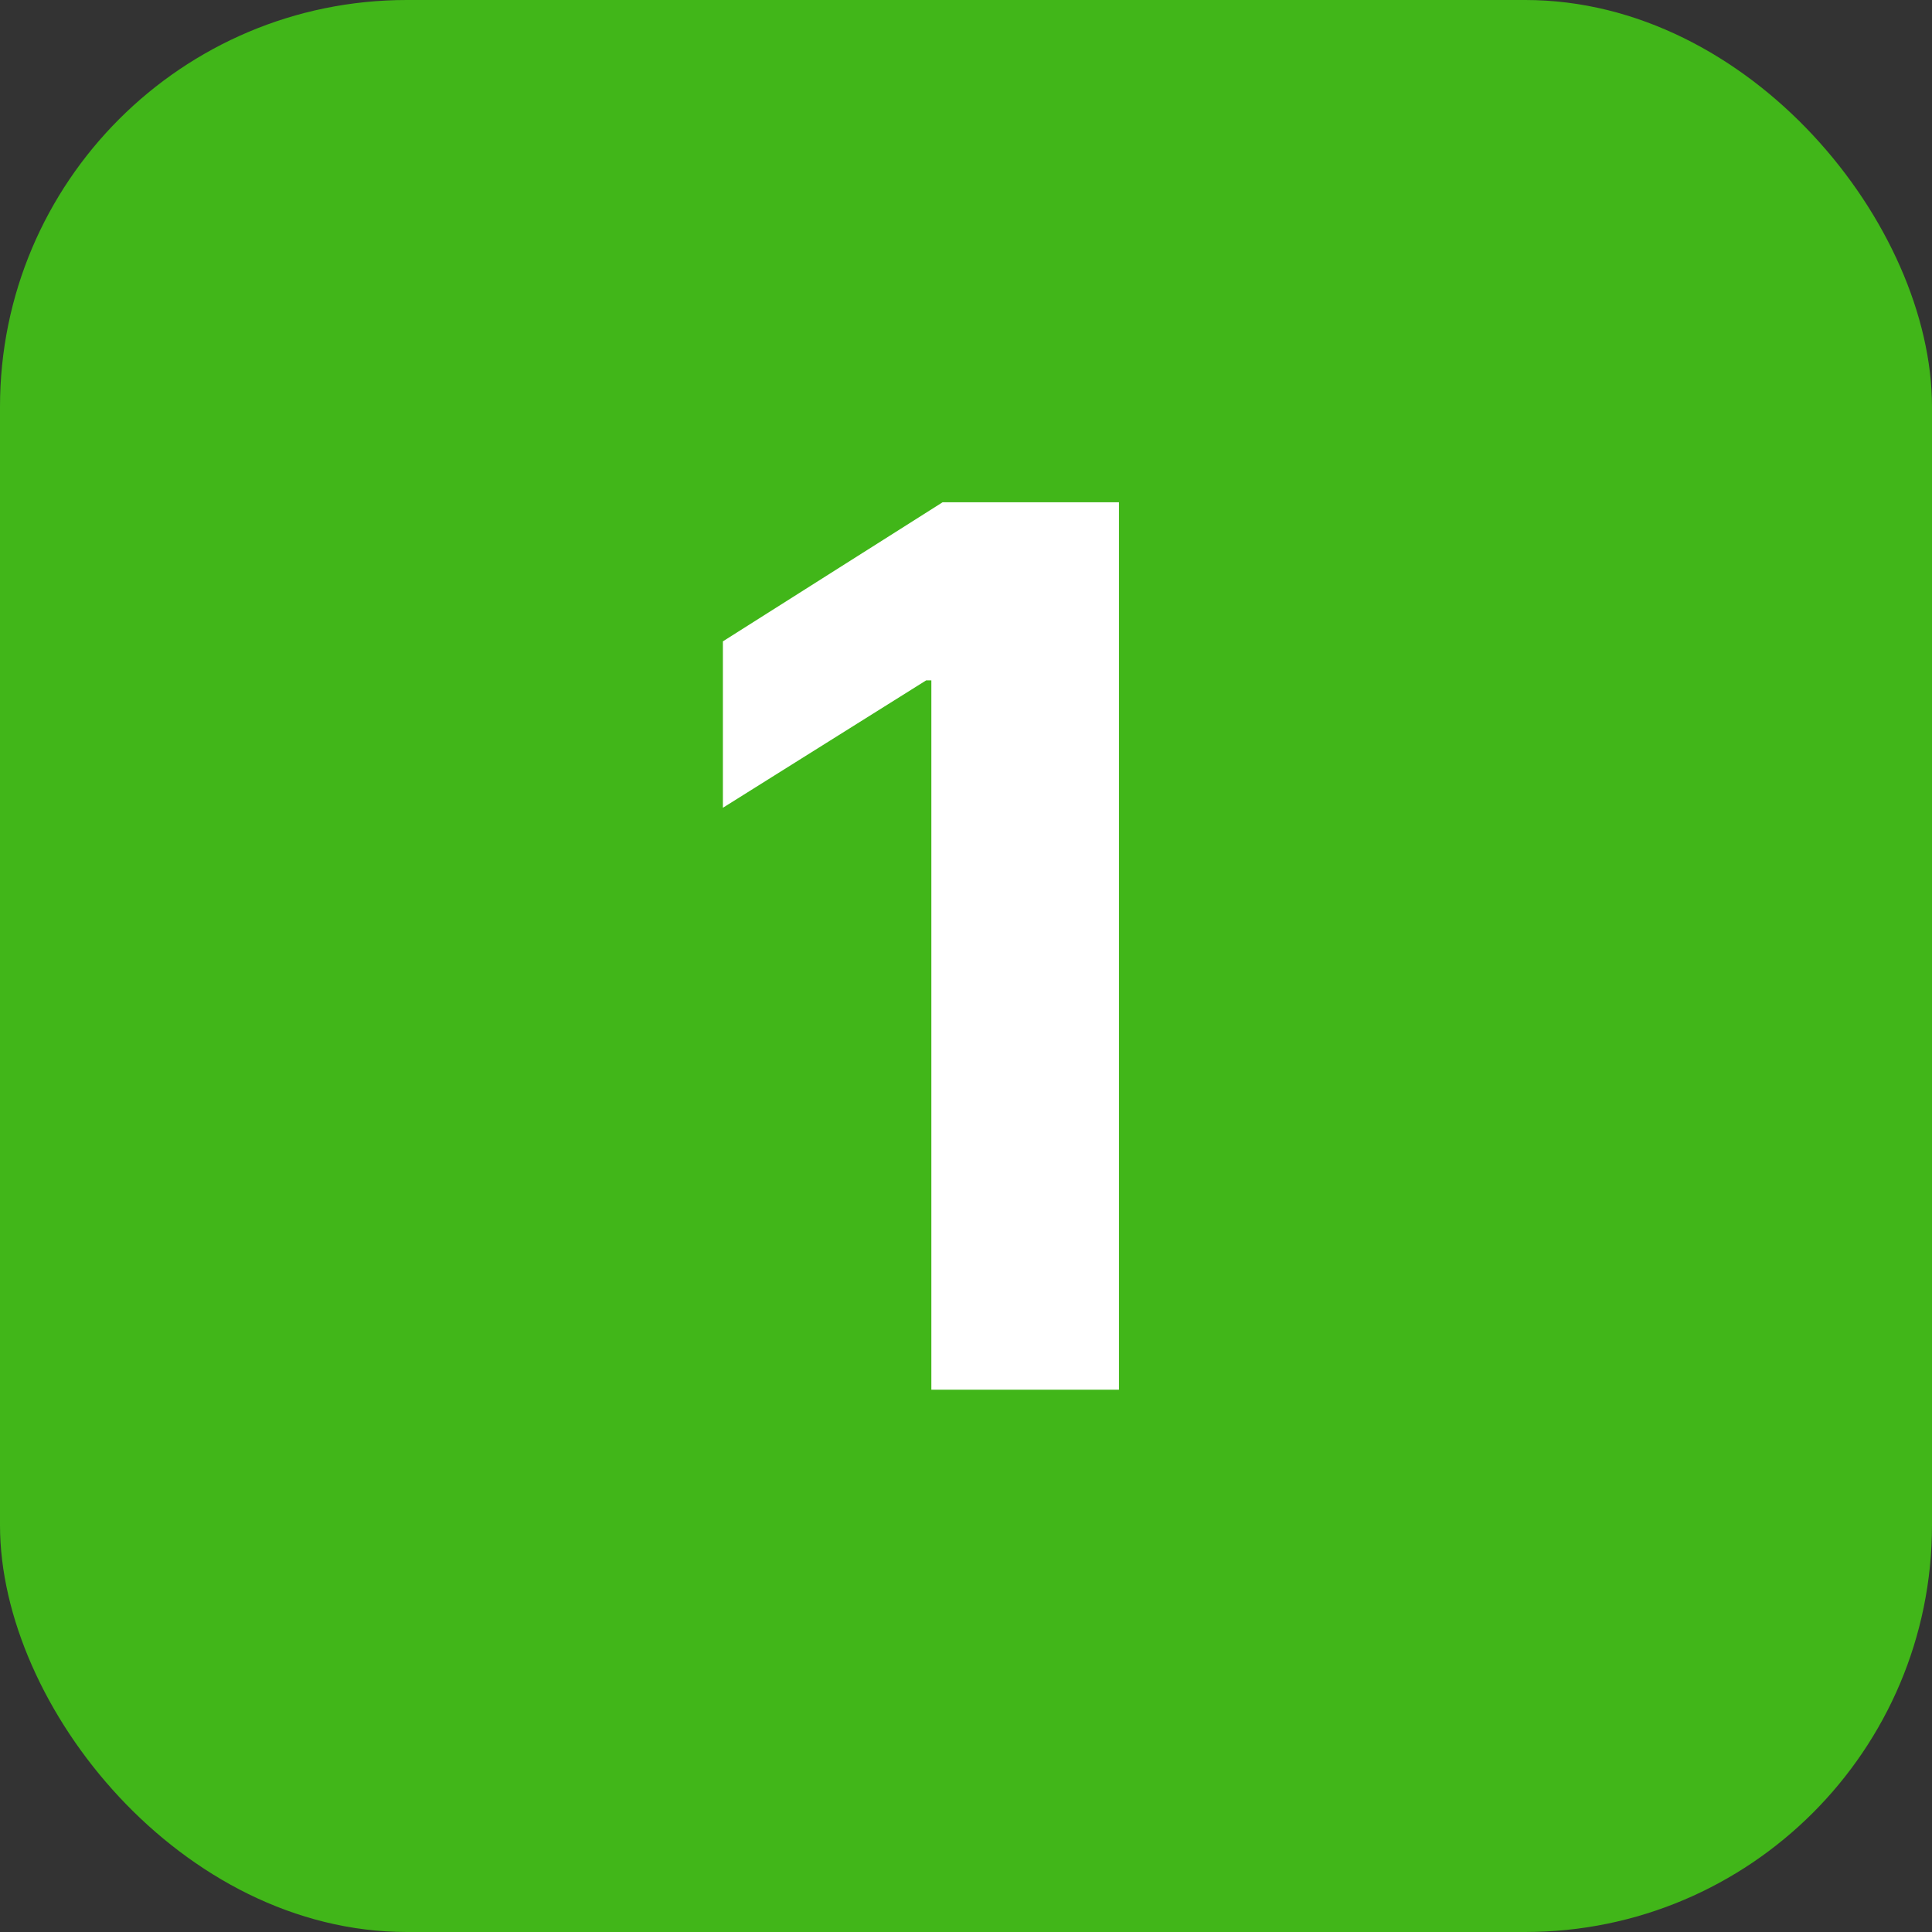 <?xml version="1.0" encoding="UTF-8"?> <svg xmlns="http://www.w3.org/2000/svg" width="30" height="30" viewBox="0 0 30 30" fill="none"><rect x="0" y="0" width="30" height="30" fill="#333333" stroke="none"/><rect width="30" height="30" rx="6.316" fill="#41B619"></rect><path d="M17.375 7.799V21.579H14.462V10.565H14.381L11.225 12.543V9.959L14.637 7.799H17.375Z" fill="white"></path></svg> 